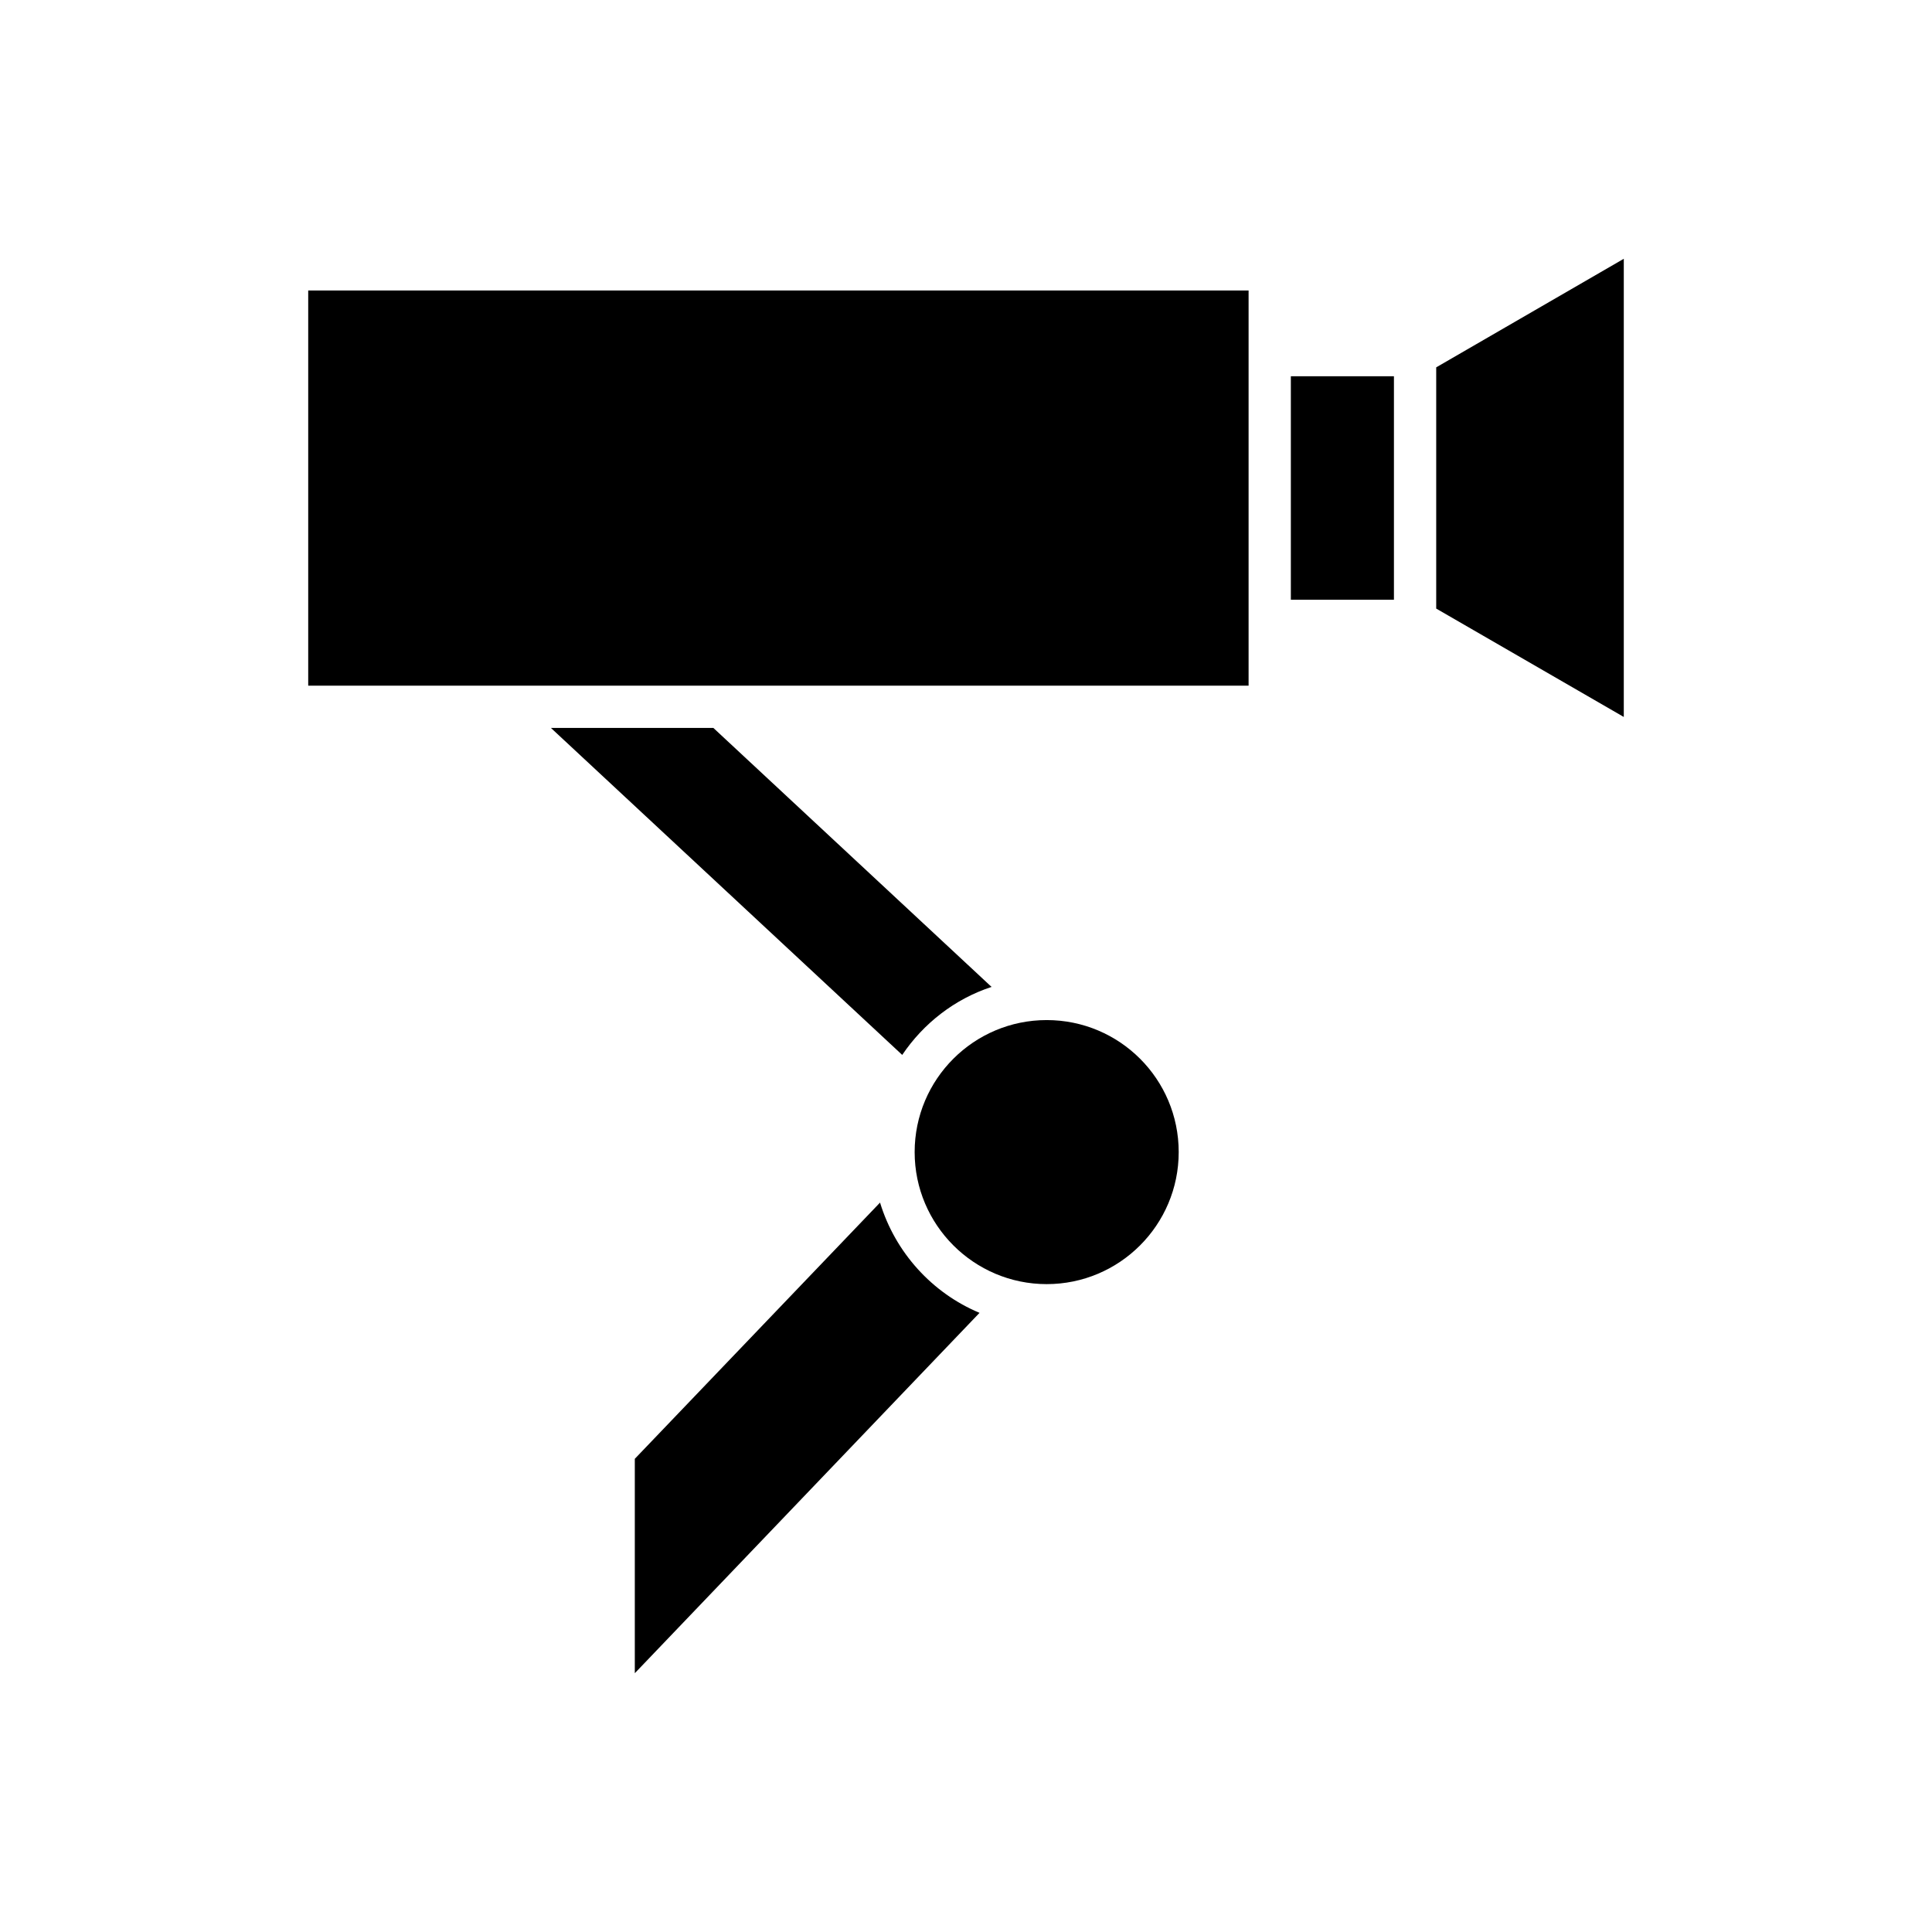 <?xml version="1.0" encoding="UTF-8"?>
<!-- Uploaded to: SVG Repo, www.svgrepo.com, Generator: SVG Repo Mixer Tools -->
<svg fill="#000000" width="800px" height="800px" version="1.1" viewBox="144 144 512 512" xmlns="http://www.w3.org/2000/svg">
 <g>
  <path d="m225.68 220.98h249.21v104.73h-249.21z"/>
  <path d="m421.38 414.33c19.309 0 34.988 15.617 34.988 34.988 0 19.312-15.68 34.988-34.988 34.988-19.258 0-34.988-15.676-34.988-34.988 0.004-19.367 15.73-34.988 34.988-34.988z"/>
  <path d="m290 336.91h43.051l73.723 68.633c-9.742 3.191-18.023 9.625-23.676 18.023z"/>
  <path d="m312.23 530.6 64.988-67.902c4.035 13.211 13.77 23.957 26.367 29.219l-91.355 95.5z"/>
  <path d="m524.61 305.28v-63.926l49.711-28.773v121.42z"/>
  <path d="m486.09 243.71h27.316v59.227h-27.316z"/>
 </g>
</svg>